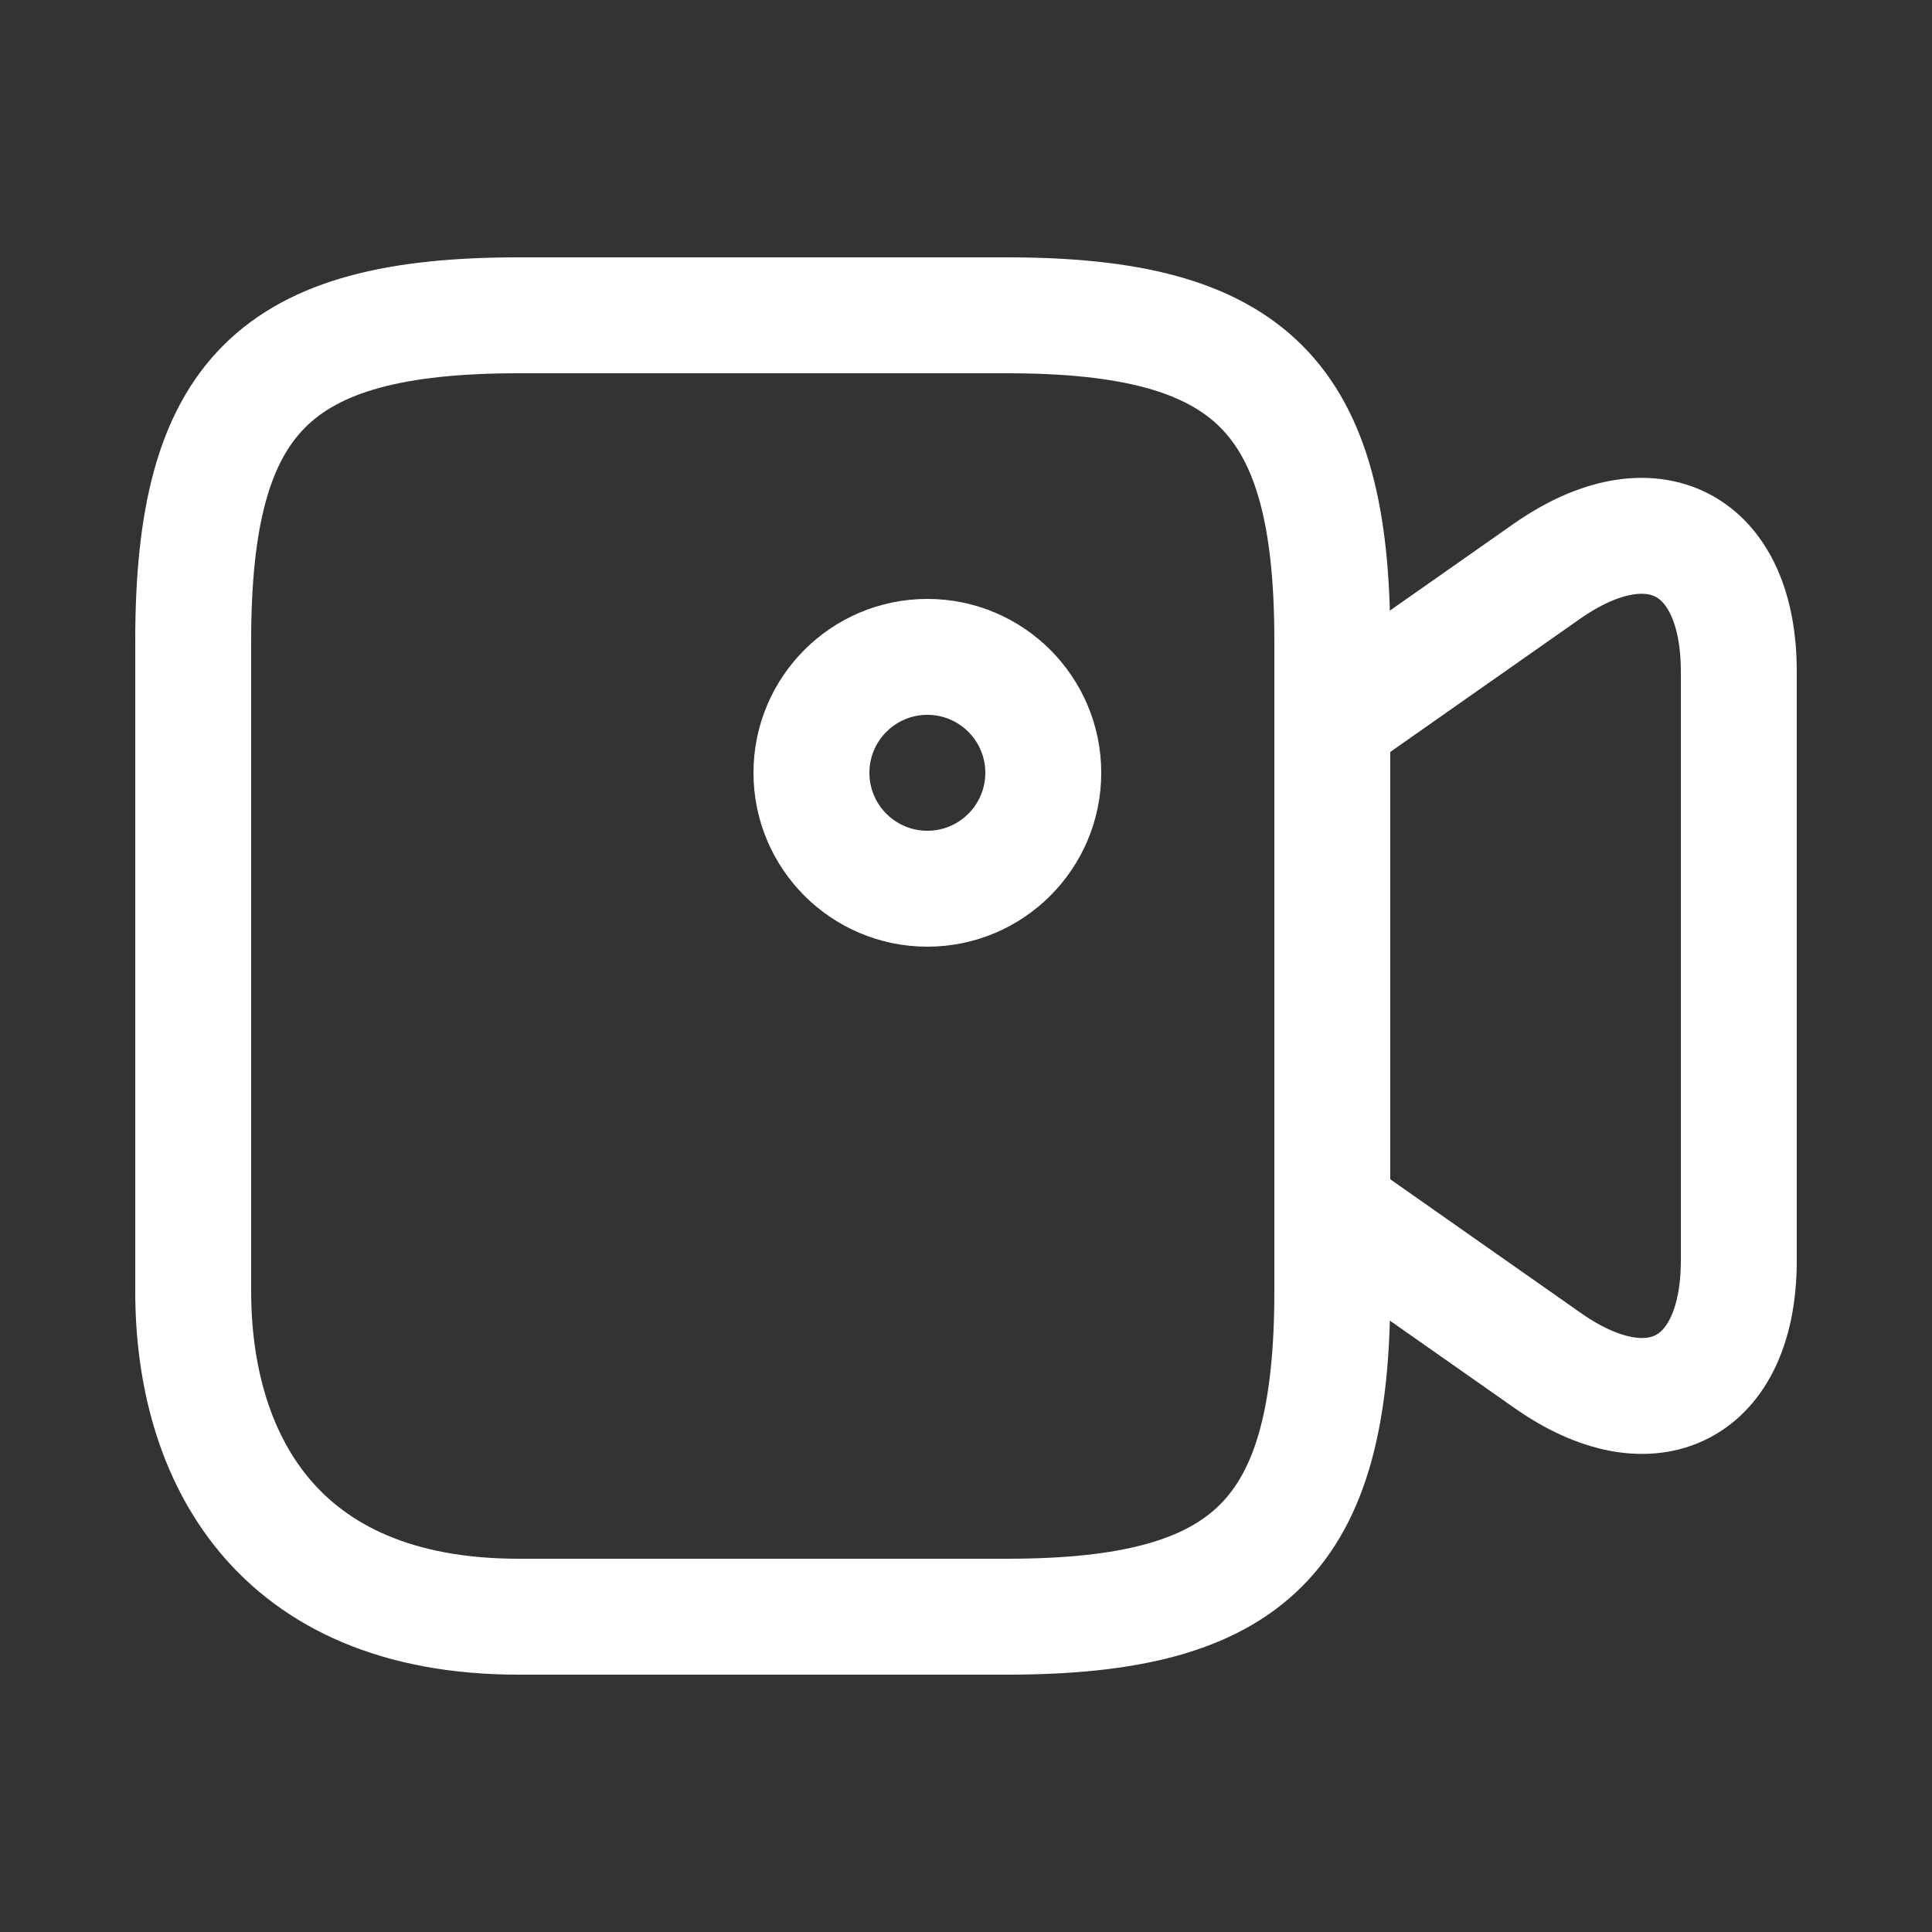 <svg width="25" height="25" viewBox="0 0 25 25" fill="none" xmlns="http://www.w3.org/2000/svg">
<rect x="0" y="0" width="25" height="25" fill="#333333" stroke="none"/>
<path d="M13.03 20.92H6.71C3.55 20.92 2.5 18.82 2.5 16.71V8.29C2.5 5.13 3.55 4.08 6.71 4.08H13.03C16.19 4.08 17.24 5.13 17.24 8.29V16.71C17.24 19.87 16.18 20.92 13.03 20.92Z" stroke="white" stroke-width="1.5" stroke-linecap="round" stroke-linejoin="round"/>
<path d="M20.02 17.6L17.24 15.65V9.34L20.02 7.39C21.38 6.44 22.5 7.02 22.5 8.69V16.31C22.5 17.98 21.38 18.56 20.02 17.6Z" stroke="white" stroke-width="1.5" stroke-linecap="round" stroke-linejoin="round"/>
<path d="M12 11.5C12.828 11.5 13.5 10.828 13.5 10C13.5 9.172 12.828 8.5 12 8.5C11.172 8.5 10.5 9.172 10.5 10C10.5 10.828 11.172 11.5 12 11.5Z" stroke="white" stroke-width="1.5" stroke-linecap="round" stroke-linejoin="round"/>
</svg>

